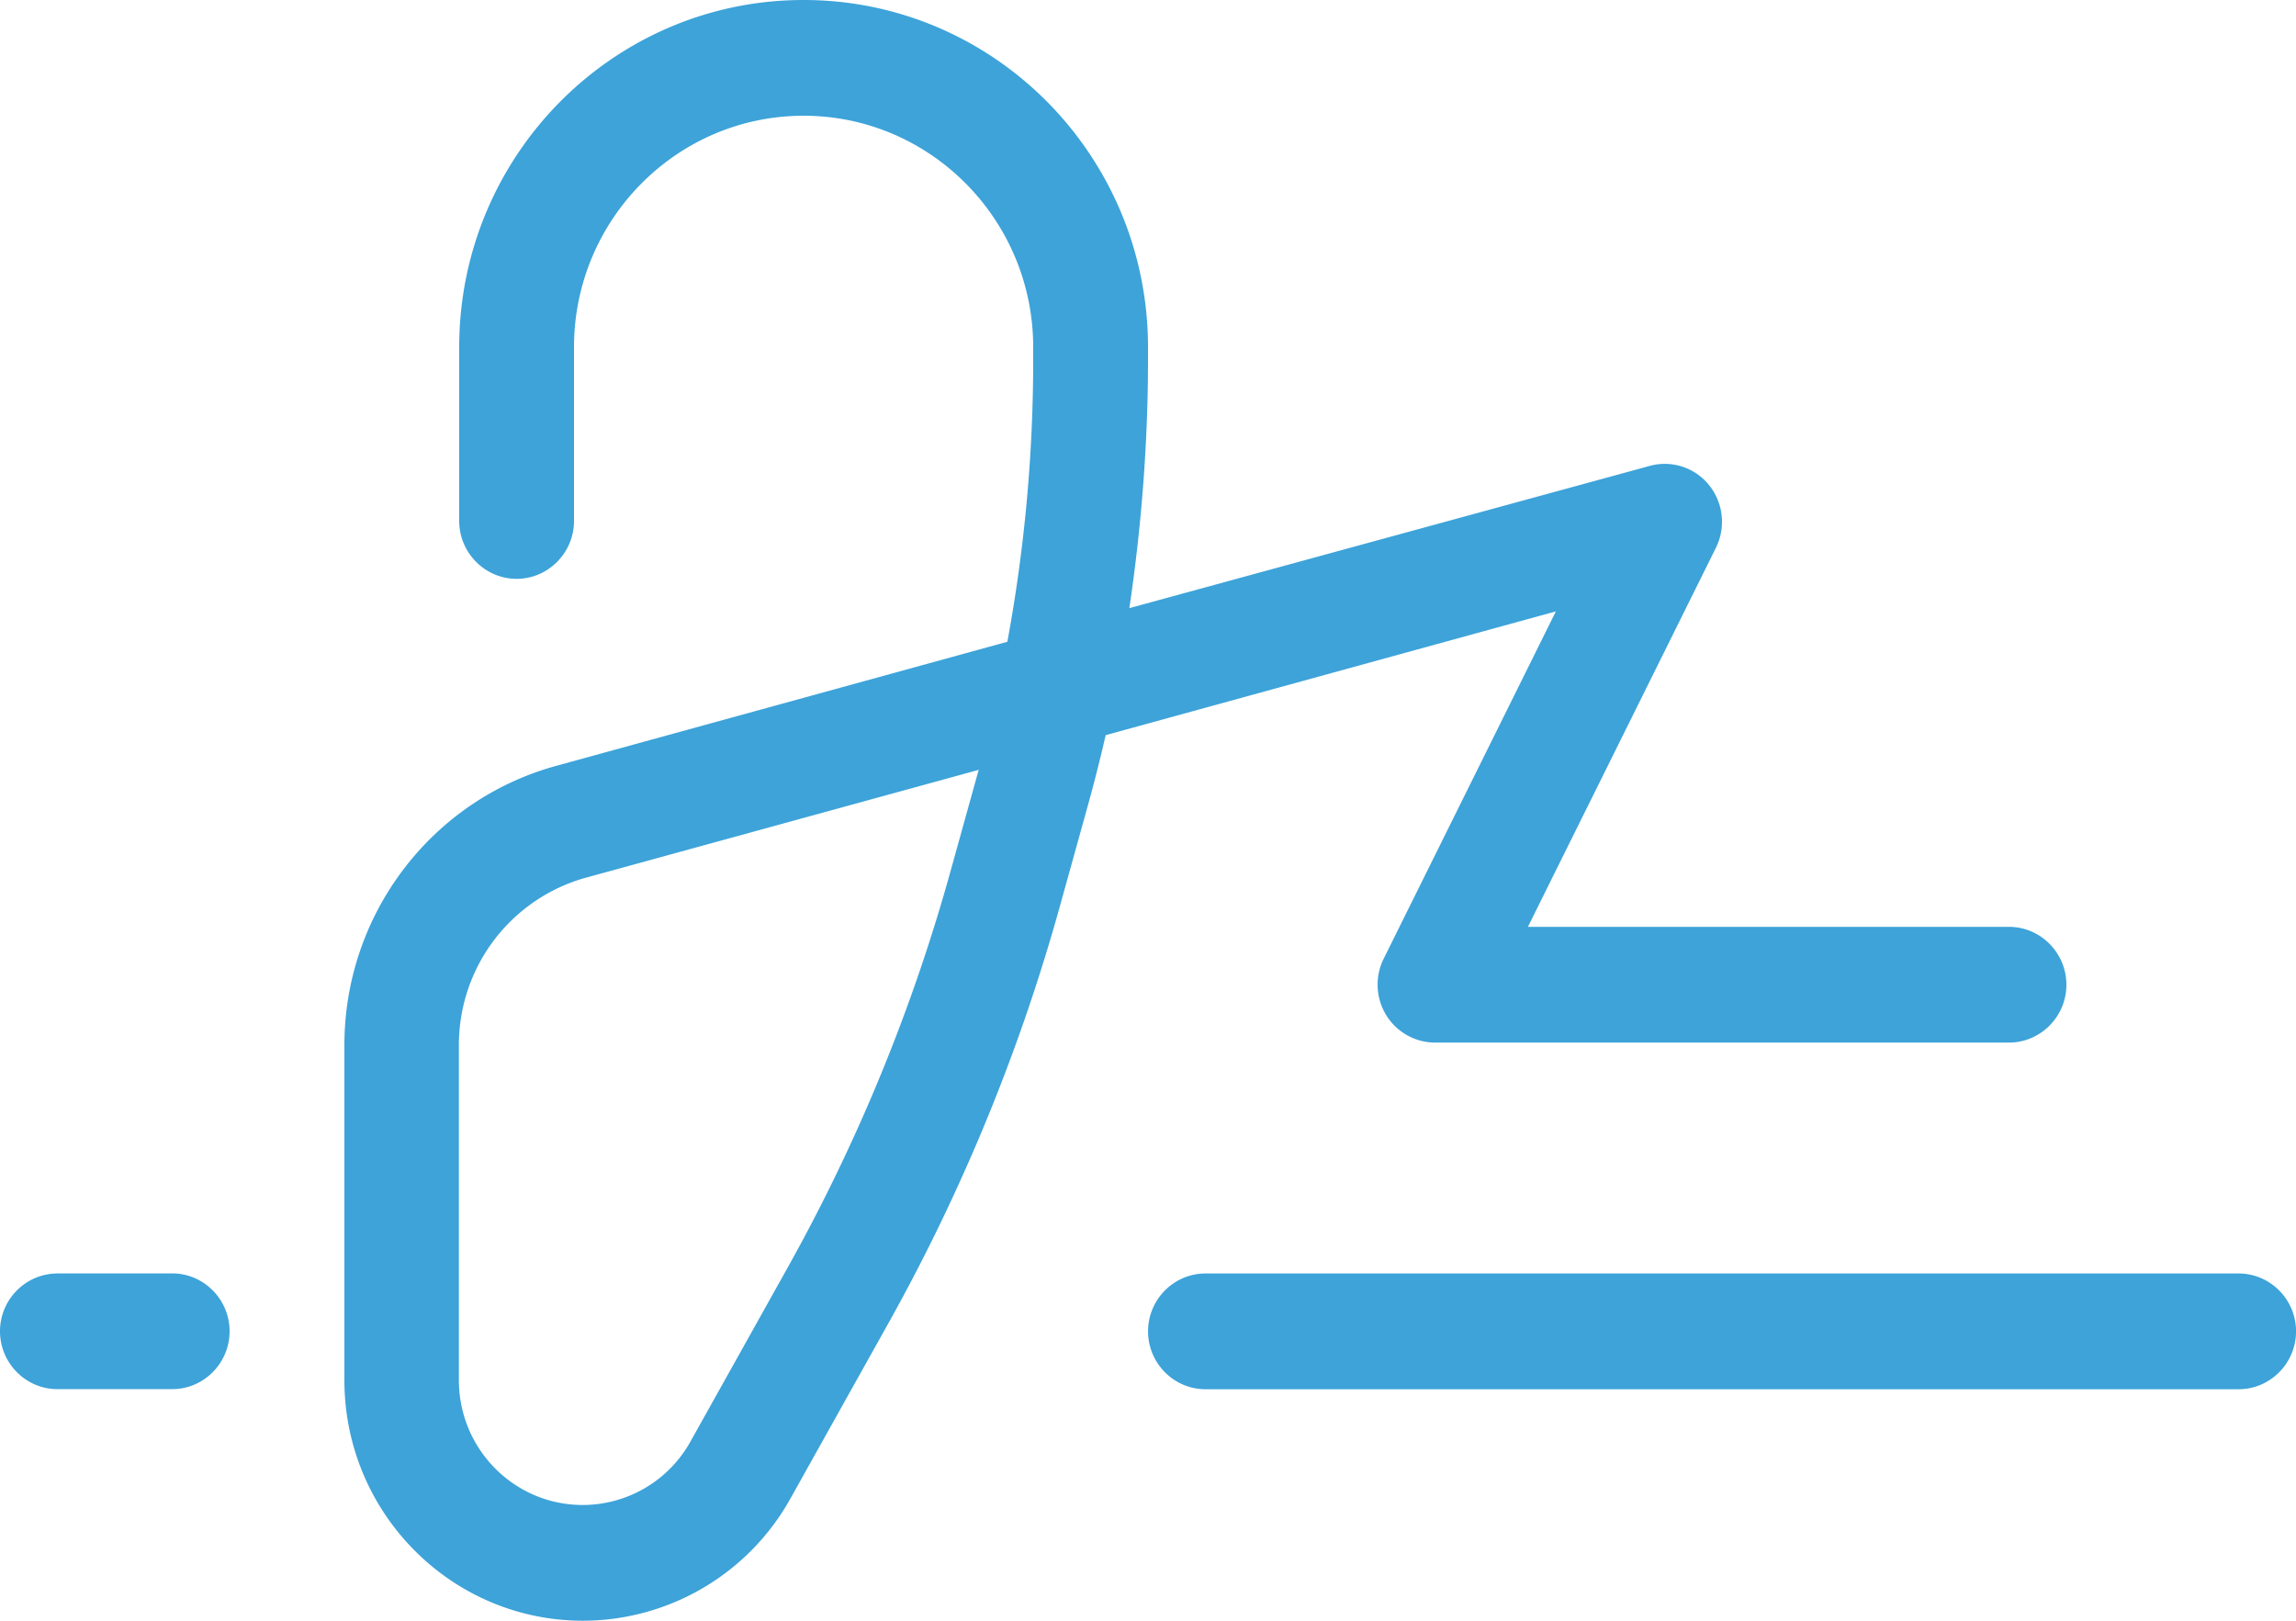 <svg width="51" height="36" viewBox="0 0 51 36" xmlns="http://www.w3.org/2000/svg">
    <path d="M12.75 7.714c0-2.836 2.287-5.143 5.1-5.143 2.813 0 5.1 2.307 5.1 5.143v.273a34.41 34.41 0 0 1-.574 6.268l-10.024 2.757c-2.774.763-4.702 3.302-4.702 6.203v7.441c0 2.95 2.375 5.344 5.3 5.344a5.286 5.286 0 0 0 4.613-2.724l2.16-3.865a42.124 42.124 0 0 0 3.864-9.442l.574-2.065a34.99 34.99 0 0 0 .399-1.575l10-2.749-3.825 7.715c-.199.401-.175.876.056 1.253.231.378.646.61 1.084.61h12.75c.701 0 1.275-.578 1.275-1.285s-.574-1.286-1.275-1.286H33.939l4.176-8.42c.223-.45.167-.997-.152-1.391a1.262 1.262 0 0 0-1.323-.426l-11.554 3.158c.27-1.824.414-3.672.414-5.52v-.274C25.5 3.455 22.073 0 17.85 0c-4.223 0-7.65 3.455-7.65 7.714v3.857c0 .708.574 1.286 1.275 1.286s1.275-.578 1.275-1.286V7.714zm.27 11.78L21.74 17.1l-.032.112-.574 2.066a39.983 39.983 0 0 1-3.634 8.871l-2.16 3.865a2.74 2.74 0 0 1-2.398 1.415c-1.514 0-2.749-1.238-2.749-2.773v-7.44a3.855 3.855 0 0 1 2.821-3.721h.008zM1.276 28.287C.574 28.286 0 28.864 0 29.57c0 .708.574 1.286 1.275 1.286h2.55c.701 0 1.275-.578 1.275-1.286 0-.707-.574-1.285-1.275-1.285h-2.55zm25.5 0c-.701 0-1.275.578-1.275 1.285 0 .708.574 1.286 1.275 1.286h22.95c.701 0 1.275-.578 1.275-1.286 0-.707-.574-1.285-1.275-1.285h-22.95z" fill="#3DA3D9" fill-rule="nonzero"/>
</svg>
